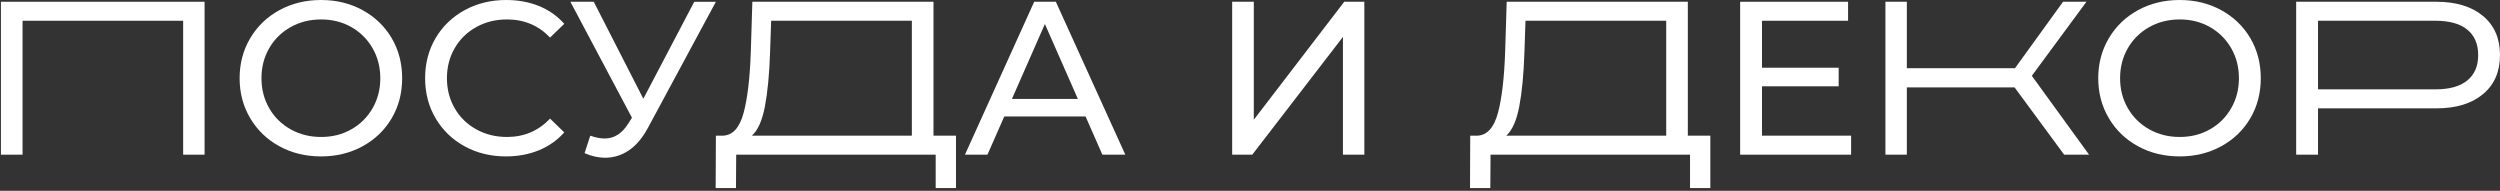<?xml version="1.0" encoding="UTF-8"?> <svg xmlns="http://www.w3.org/2000/svg" width="760" height="58" viewBox="0 0 760 58" fill="none"><rect x="0" y="0" width="760" height="58" fill="#333333" stroke="none"/><path d="M754.822 4.85C751.366 1.974 746.628 0.533 740.612 0.533H698.036V47.022H704.678V32.941H740.612C746.634 32.941 751.372 31.5 754.822 28.625C758.278 25.749 760 21.783 760 16.734C760 11.685 758.278 7.726 754.822 4.85ZM750.043 24.472C747.829 26.264 744.619 27.16 740.413 27.16H704.678V6.308H740.413C744.619 6.308 747.829 7.204 750.043 8.997C752.257 10.789 753.364 13.372 753.364 16.734C753.364 20.102 752.257 22.679 750.043 24.472Z" fill="white"></path><path d="M0.282 47.022H6.854V6.308H55.68V47.022H62.188V0.533H0.282V47.022Z" fill="white"></path><path d="M634.28 0.533H627.169L612.561 20.723H579.679V0.533H573.171V47.022H579.679V26.563H612.427L627.503 47.022H635.077L617.675 23.043L634.28 0.533Z" fill="white"></path><path d="M283.781 0.533H228.717L228.254 15.475C227.99 23.576 227.258 29.855 226.063 34.3C224.868 38.752 222.813 41.065 219.89 41.241H217.629L217.564 57.179H223.738L223.802 47.016H284.449V57.179H290.622V41.241H283.781V0.533ZM277.203 41.241H228.582C230.398 39.601 231.716 36.637 232.536 32.344C233.356 28.05 233.877 22.627 234.094 16.072L234.428 6.308H277.203V41.241Z" fill="white"></path><path d="M513.1 0.533H458.035L457.573 15.475C457.309 23.576 456.577 29.855 455.382 34.3C454.187 38.752 452.131 41.065 449.209 41.241H446.948L446.883 57.179H453.057L453.121 47.016H513.767V57.179H519.941V41.241H513.1V0.533ZM506.528 41.241H457.907C459.722 39.601 461.04 36.637 461.86 32.344C462.68 28.05 463.202 22.627 463.418 16.072L463.752 6.308H506.528V41.241Z" fill="white"></path><path d="M110.236 3.087C106.47 1.031 102.264 0 97.619 0C92.927 0 88.699 1.031 84.932 3.087C81.166 5.149 78.214 7.989 76.064 11.621C73.915 15.252 72.843 19.306 72.843 23.775C72.843 28.25 73.915 32.297 76.064 35.928C78.214 39.56 81.166 42.407 84.932 44.463C88.693 46.519 92.922 47.549 97.619 47.549C102.27 47.549 106.475 46.519 110.236 44.463C113.996 42.401 116.942 39.572 119.069 35.964C121.195 32.356 122.255 28.291 122.255 23.775C122.255 19.259 121.195 15.2 119.069 11.586C116.942 7.983 114.002 5.149 110.236 3.087ZM113.258 32.906C111.688 35.63 109.539 37.768 106.815 39.314C104.091 40.866 101.028 41.639 97.619 41.639C94.21 41.639 91.124 40.866 88.353 39.314C85.588 37.762 83.415 35.63 81.846 32.906C80.276 30.183 79.485 27.143 79.485 23.775C79.485 20.413 80.27 17.367 81.846 14.643C83.415 11.92 85.588 9.788 88.353 8.235C91.118 6.683 94.21 5.91 97.619 5.91C101.028 5.91 104.097 6.683 106.815 8.235C109.539 9.788 111.683 11.92 113.258 14.643C114.828 17.367 115.613 20.413 115.613 23.775C115.619 27.143 114.828 30.183 113.258 32.906Z" fill="white"></path><path d="M144.77 8.235C147.558 6.683 150.68 5.91 154.136 5.91C159.36 5.91 163.718 7.749 167.221 11.422L171.537 7.24C169.411 4.85 166.846 3.046 163.835 1.827C160.824 0.609 157.503 0 153.872 0C149.221 0 145.016 1.031 141.255 3.087C137.489 5.149 134.549 7.978 132.423 11.586C130.296 15.194 129.236 19.259 129.236 23.775C129.236 28.291 130.296 32.356 132.423 35.964C134.549 39.572 137.477 42.407 141.22 44.463C144.963 46.519 149.157 47.549 153.807 47.549C157.439 47.549 160.772 46.928 163.8 45.693C166.834 44.451 169.411 42.635 171.537 40.245L167.221 36.063C163.677 39.783 159.319 41.639 154.136 41.639C150.68 41.639 147.558 40.866 144.77 39.314C141.982 37.762 139.797 35.63 138.227 32.906C136.657 30.183 135.867 27.143 135.867 23.775C135.867 20.413 136.652 17.367 138.227 14.643C139.797 11.92 141.982 9.788 144.77 8.235Z" fill="white"></path><path d="M211.051 0.533L195.576 30.019L180.499 0.533H173.395L192.12 35.8L191.06 37.457C189.156 40.556 186.743 42.108 183.82 42.108C182.538 42.108 181.073 41.821 179.439 41.247L177.711 46.559C179.838 47.491 181.917 47.953 183.955 47.953C186.567 47.953 188.981 47.198 191.195 45.699C193.409 44.193 195.336 41.915 196.976 38.857L217.629 0.539H211.051V0.533Z" fill="white"></path><path d="M314.398 0.533L293.346 47.022H300.188L305.301 35.401H330.007L335.121 47.022H342.097L320.975 0.533H314.398ZM307.621 30.083L317.648 7.304L327.676 30.083H307.621Z" fill="white"></path><path d="M381.157 36.397V0.533H374.58V47.022H380.689L408.253 11.223V47.022H414.761V0.533H408.651L381.157 36.397Z" fill="white"></path><path d="M535.644 26.235H558.956V20.588H535.644V6.308H561.814V0.533H529.007V47.022H562.739V41.241H535.644V26.235Z" fill="white"></path><path d="M675.258 3.087C671.492 1.031 667.286 0 662.642 0C657.95 0 653.721 1.031 649.955 3.087C646.188 5.149 643.236 7.989 641.087 11.621C638.937 15.252 637.865 19.306 637.865 23.775C637.865 28.25 638.937 32.297 641.087 35.928C643.236 39.56 646.188 42.407 649.955 44.463C653.715 46.519 657.944 47.549 662.642 47.549C667.292 47.549 671.498 46.519 675.258 44.463C679.018 42.401 681.965 39.572 684.091 35.964C686.217 32.356 687.277 28.291 687.277 23.775C687.277 19.259 686.217 15.2 684.091 11.586C681.965 7.983 679.018 5.149 675.258 3.087ZM678.28 32.906C676.711 35.63 674.561 37.768 671.837 39.314C669.114 40.866 666.05 41.639 662.642 41.639C659.233 41.639 656.146 40.866 653.375 39.314C650.611 37.762 648.438 35.63 646.868 32.906C645.298 30.183 644.507 27.143 644.507 23.775C644.507 20.413 645.292 17.367 646.868 14.643C648.438 11.92 650.611 9.788 653.375 8.235C656.14 6.683 659.233 5.91 662.642 5.91C666.05 5.91 669.12 6.683 671.837 8.235C674.561 9.788 676.705 11.92 678.28 14.643C679.85 17.367 680.635 20.413 680.635 23.775C680.635 27.143 679.85 30.183 678.28 32.906Z" fill="white"></path></svg> 